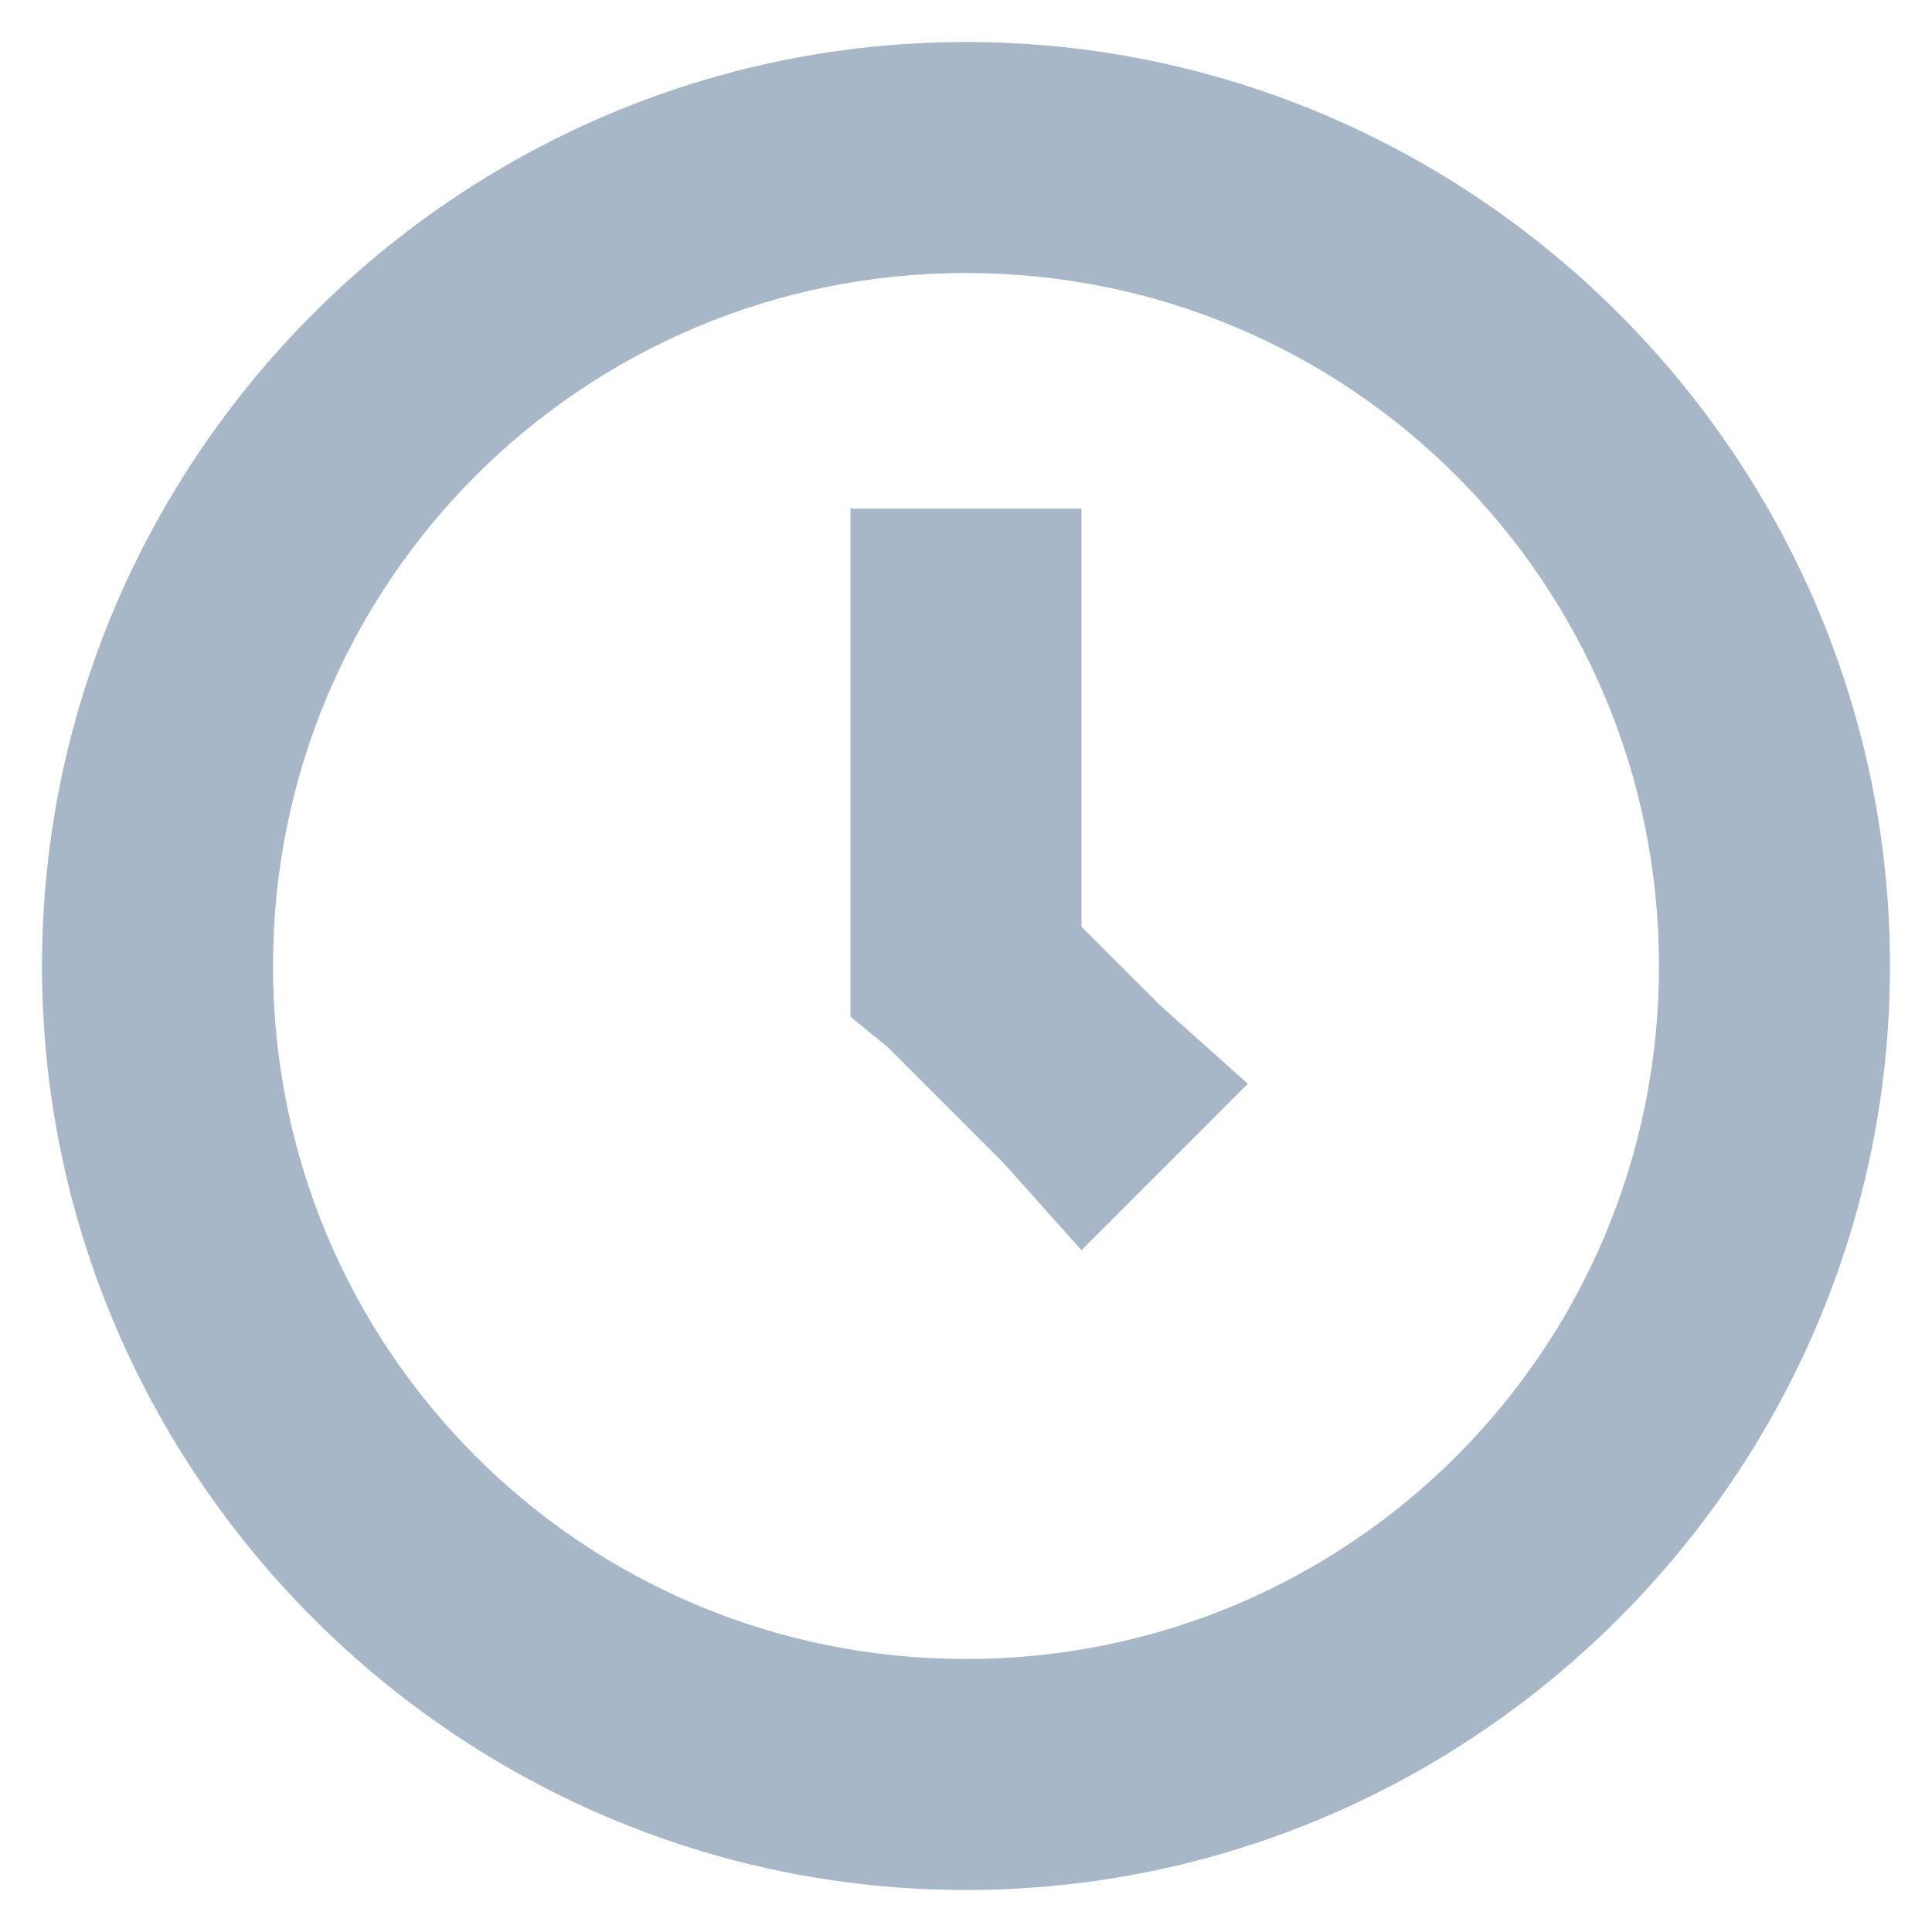 <svg width="23" height="23" viewBox="0 0 23 23" fill="none" xmlns="http://www.w3.org/2000/svg">
<path d="M11.5 0.5C5.45 0.5 0.5 5.45 0.5 11.5C0.5 17.55 5.45 22.5 11.5 22.5C17.55 22.5 22.5 17.55 22.5 11.5C22.5 5.45 17.55 0.5 11.5 0.5ZM11.5 3.25C16.065 3.25 19.75 6.935 19.75 11.5C19.75 16.065 16.065 19.75 11.5 19.75C6.935 19.75 3.25 16.065 3.25 11.5C3.25 6.935 6.935 3.25 11.5 3.25ZM10.125 6V12.105L10.565 12.463L11.94 13.838L12.875 14.883L14.855 12.902L13.81 11.967L12.875 11.033V6.055H10.125V6Z" fill="#A8B7C7"/>
</svg>
